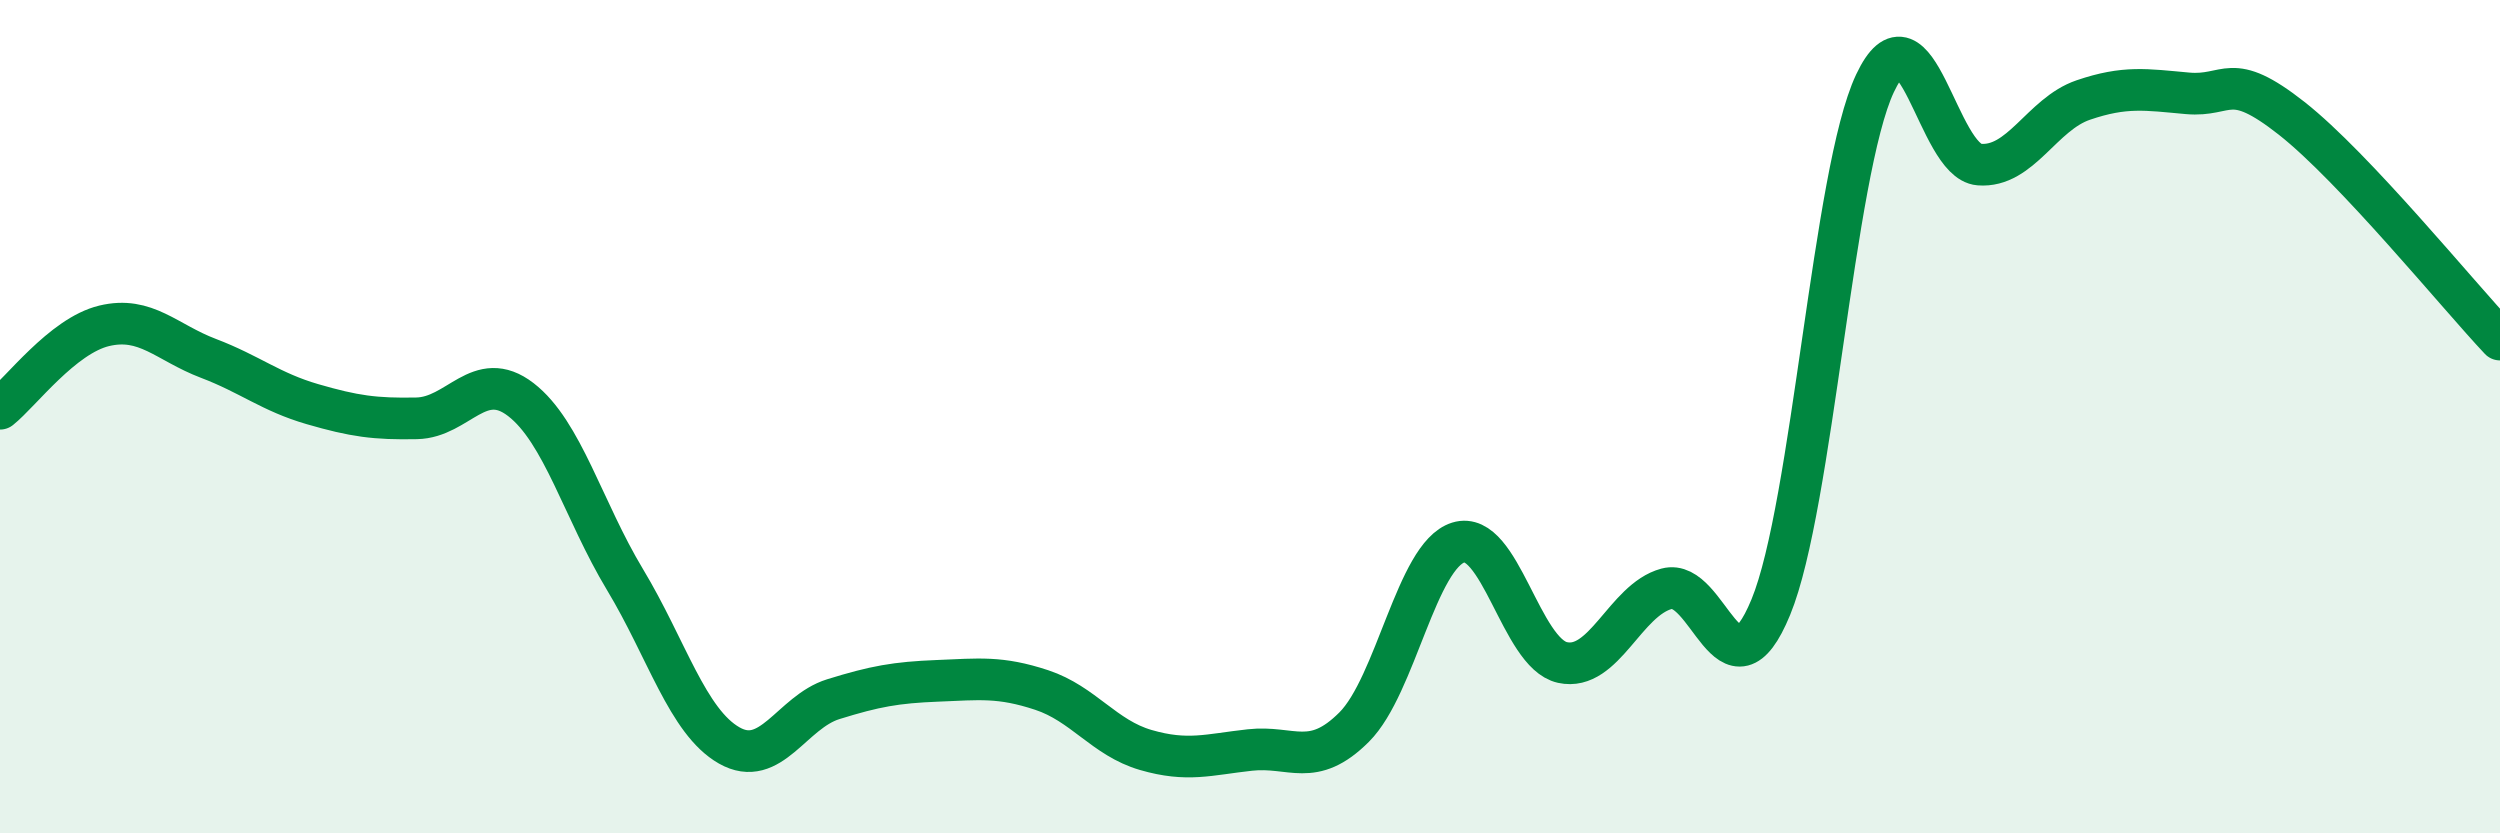 
    <svg width="60" height="20" viewBox="0 0 60 20" xmlns="http://www.w3.org/2000/svg">
      <path
        d="M 0,9.81 C 0.5,9.41 1.5,8.06 2.5,7.82 C 3.5,7.58 4,8.22 5,8.6 C 6,8.98 6.5,9.41 7.5,9.7 C 8.5,9.99 9,10.06 10,10.04 C 11,10.02 11.5,8.82 12.5,9.59 C 13.5,10.36 14,12.25 15,13.91 C 16,15.57 16.5,17.32 17.5,17.89 C 18.5,18.46 19,17.09 20,16.78 C 21,16.47 21.5,16.38 22.5,16.34 C 23.5,16.3 24,16.23 25,16.56 C 26,16.89 26.5,17.71 27.5,18 C 28.5,18.29 29,18.11 30,18 C 31,17.89 31.5,18.45 32.5,17.45 C 33.5,16.45 34,13.33 35,13.02 C 36,12.71 36.5,15.68 37.5,15.9 C 38.5,16.12 39,14.4 40,14.13 C 41,13.86 41.5,17 42.5,14.57 C 43.5,12.14 44,4.12 45,2 C 46,-0.12 46.5,3.87 47.5,3.95 C 48.5,4.03 49,2.74 50,2.4 C 51,2.06 51.5,2.15 52.5,2.24 C 53.5,2.33 53.5,1.66 55,2.84 C 56.5,4.02 59,7.09 60,8.15L60 20L0 20Z"
        fill="#008740"
        opacity="0.1"
        stroke-linecap="round"
        stroke-linejoin="round"
      />
      <path
        d="M 0,9.81 C 0.5,9.41 1.5,8.06 2.5,7.82 C 3.5,7.58 4,8.22 5,8.6 C 6,8.98 6.5,9.41 7.5,9.7 C 8.5,9.99 9,10.06 10,10.04 C 11,10.02 11.5,8.82 12.5,9.59 C 13.5,10.36 14,12.25 15,13.91 C 16,15.57 16.5,17.32 17.5,17.89 C 18.5,18.46 19,17.09 20,16.78 C 21,16.47 21.5,16.38 22.5,16.34 C 23.5,16.3 24,16.23 25,16.56 C 26,16.89 26.5,17.71 27.5,18 C 28.5,18.29 29,18.11 30,18 C 31,17.89 31.5,18.45 32.5,17.45 C 33.5,16.45 34,13.33 35,13.02 C 36,12.71 36.5,15.68 37.5,15.9 C 38.5,16.12 39,14.4 40,14.13 C 41,13.86 41.5,17 42.5,14.57 C 43.5,12.14 44,4.12 45,2 C 46,-0.12 46.5,3.87 47.5,3.95 C 48.5,4.03 49,2.74 50,2.4 C 51,2.06 51.5,2.15 52.5,2.24 C 53.5,2.33 53.5,1.66 55,2.84 C 56.5,4.02 59,7.09 60,8.15"
        stroke="#008740"
        stroke-width="1"
        fill="none"
        stroke-linecap="round"
        stroke-linejoin="round"
      />
    </svg>
  